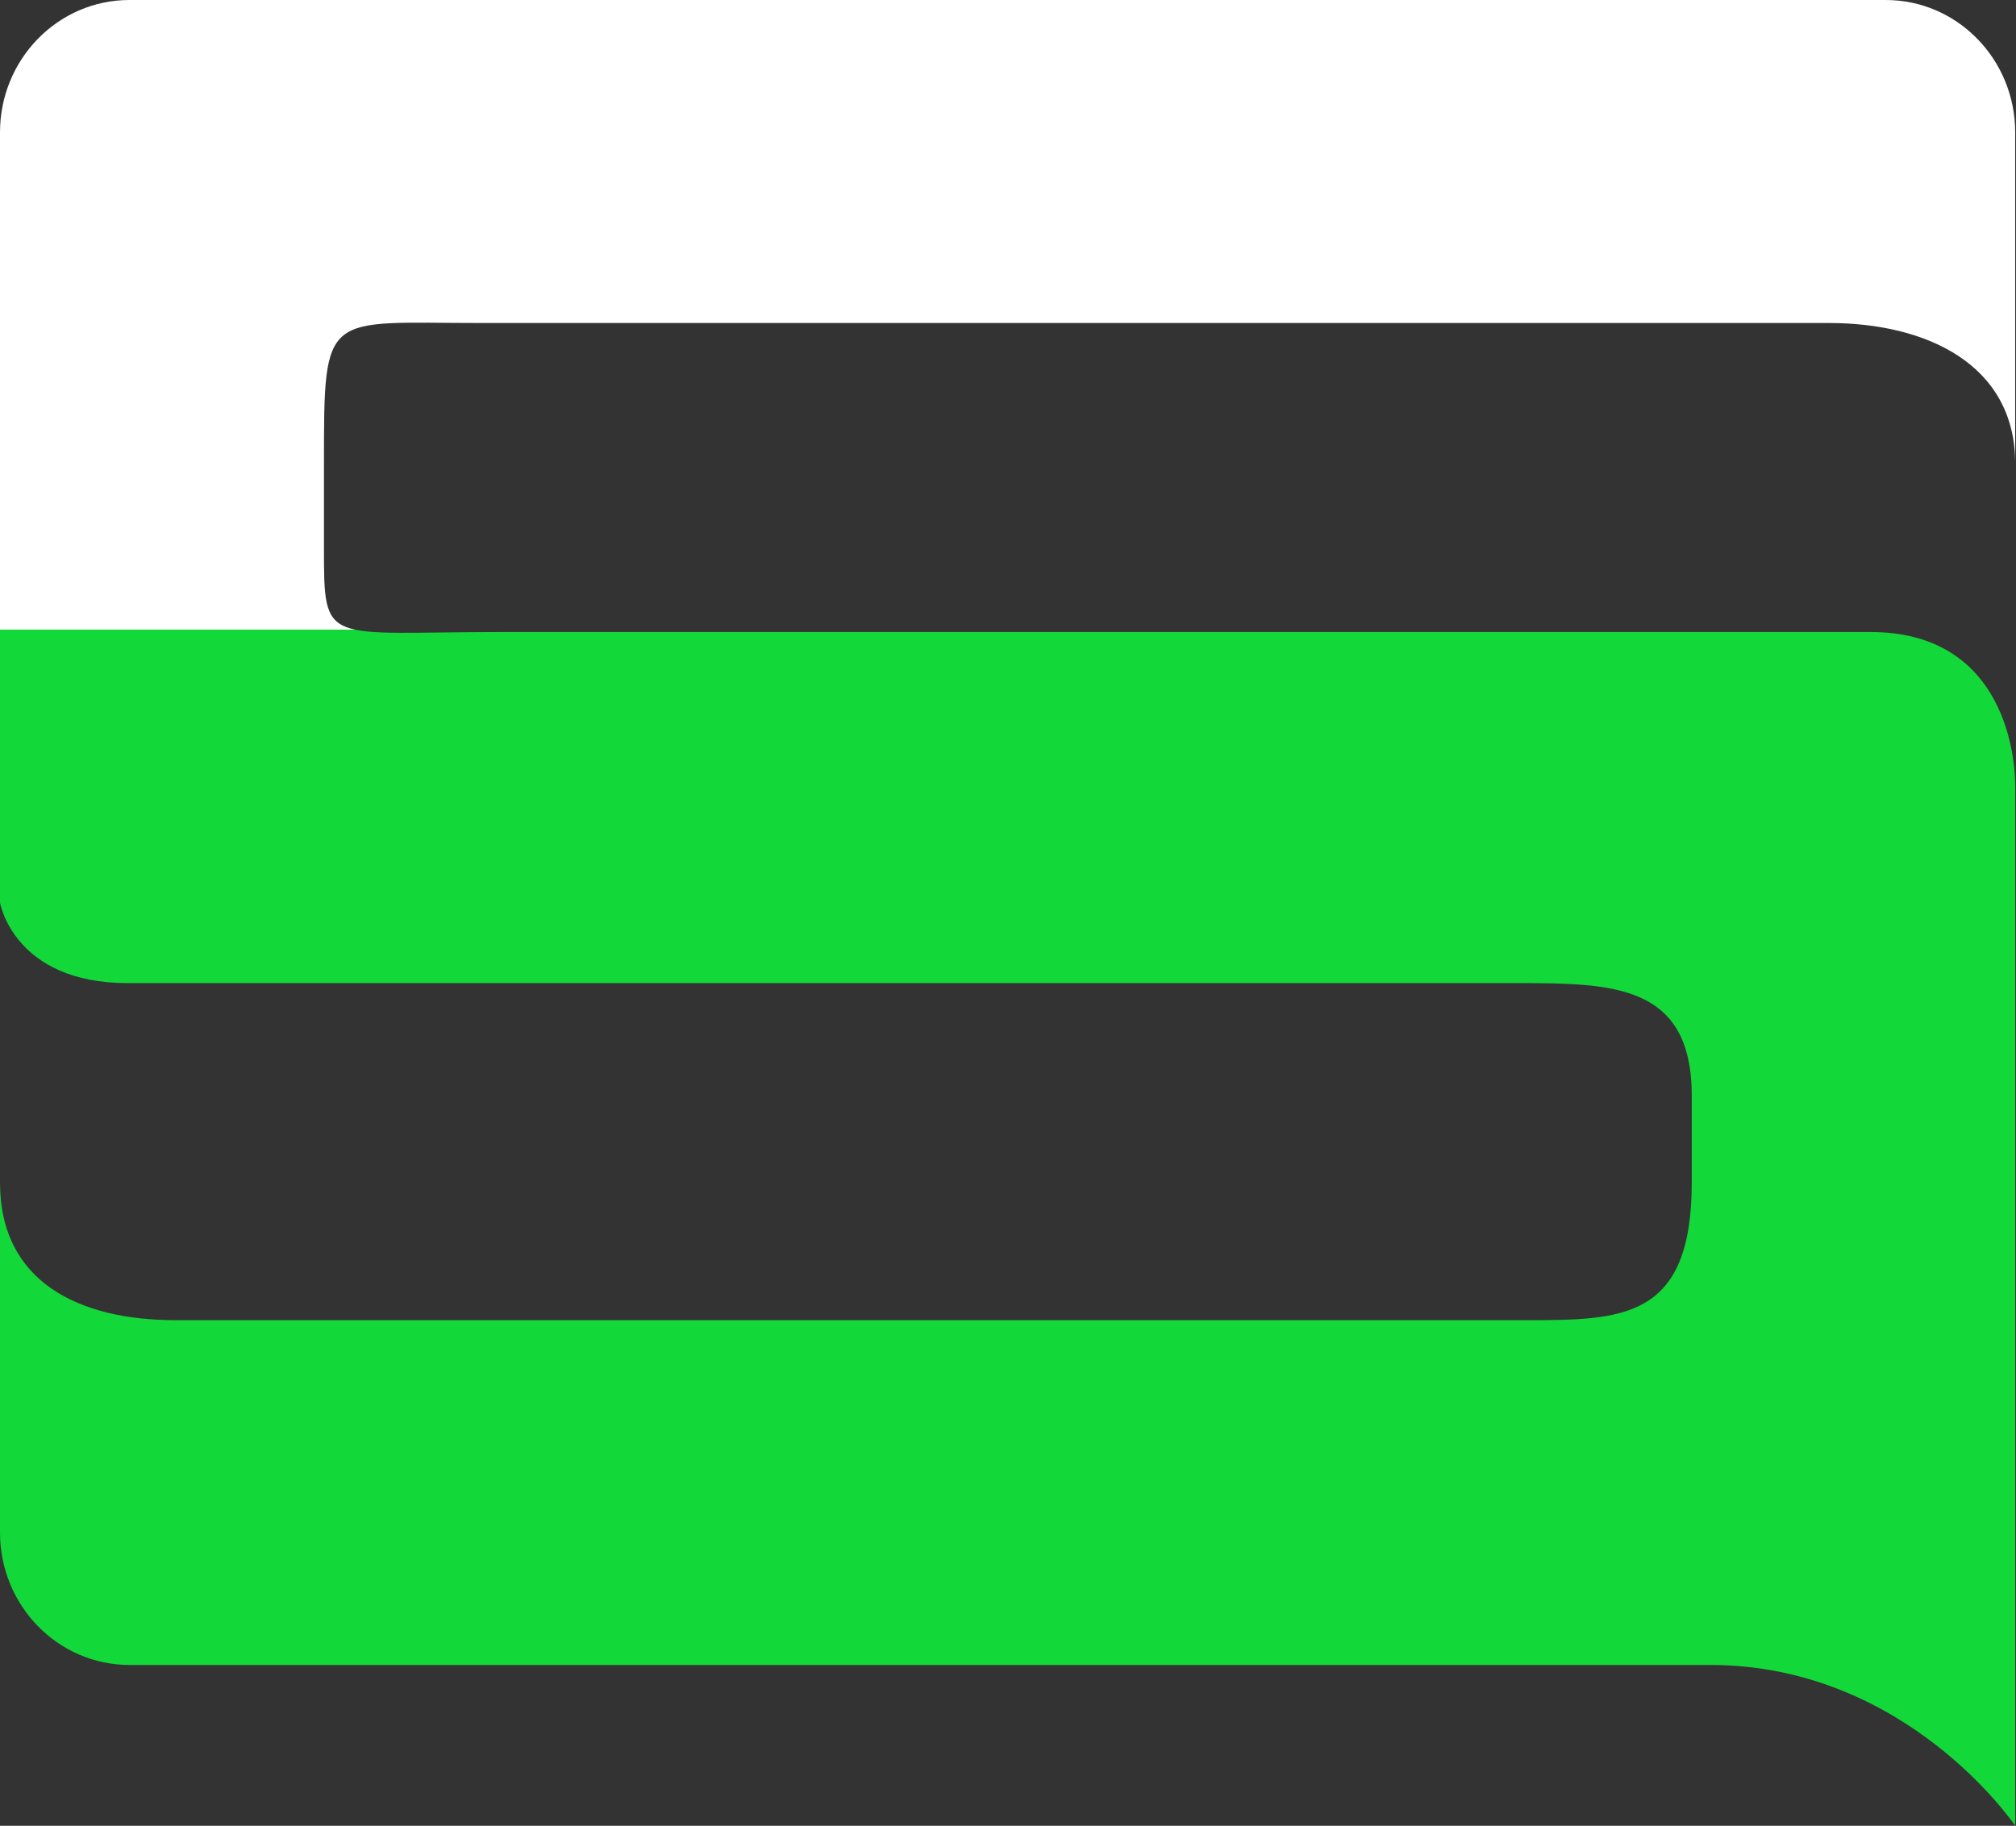<svg width="85" height="77" viewBox="0 0 85 77" fill="none" xmlns="http://www.w3.org/2000/svg">
<rect x="0" y="0" width="85" height="77" fill="#333333" stroke="none"/>
<path d="M79.509 0C82.523 3.08442e-07 84.966 2.501 84.966 5.585V19.549C84.966 15.363 81.215 13.623 77.125 13.623H20.266C13.659 13.623 13.659 13.031 13.659 19.546V23.1C13.659 27.287 13.659 26.654 21.169 26.654H78.862C84.229 26.654 84.966 31.392 84.966 33.169V35.109V77C84.966 77 80.399 70.218 72.104 70.218H5.457C2.443 70.218 0 67.717 0 64.632V49.87C0 54.057 3.315 55.677 7.405 55.677H64.287C68.377 55.677 71.329 55.677 71.329 49.87V46.217C71.329 41.462 67.945 41.462 63.855 41.462H5.386C0.582 41.462 0 38.07 0 38.07V5.585C0 2.501 2.443 0 5.457 0H79.509Z" fill="url(#paint0_linear_2055_162)"/>
<defs>
<linearGradient id="paint0_linear_2055_162" x1="42.483" y1="53.103" x2="42.483" y2="-8.84106e-07" gradientUnits="userSpaceOnUse">
<stop offset="0.5" stop-color="#13D839"/>
<stop offset="0.5" stop-color="white"/>
</linearGradient>
</defs>
</svg>
